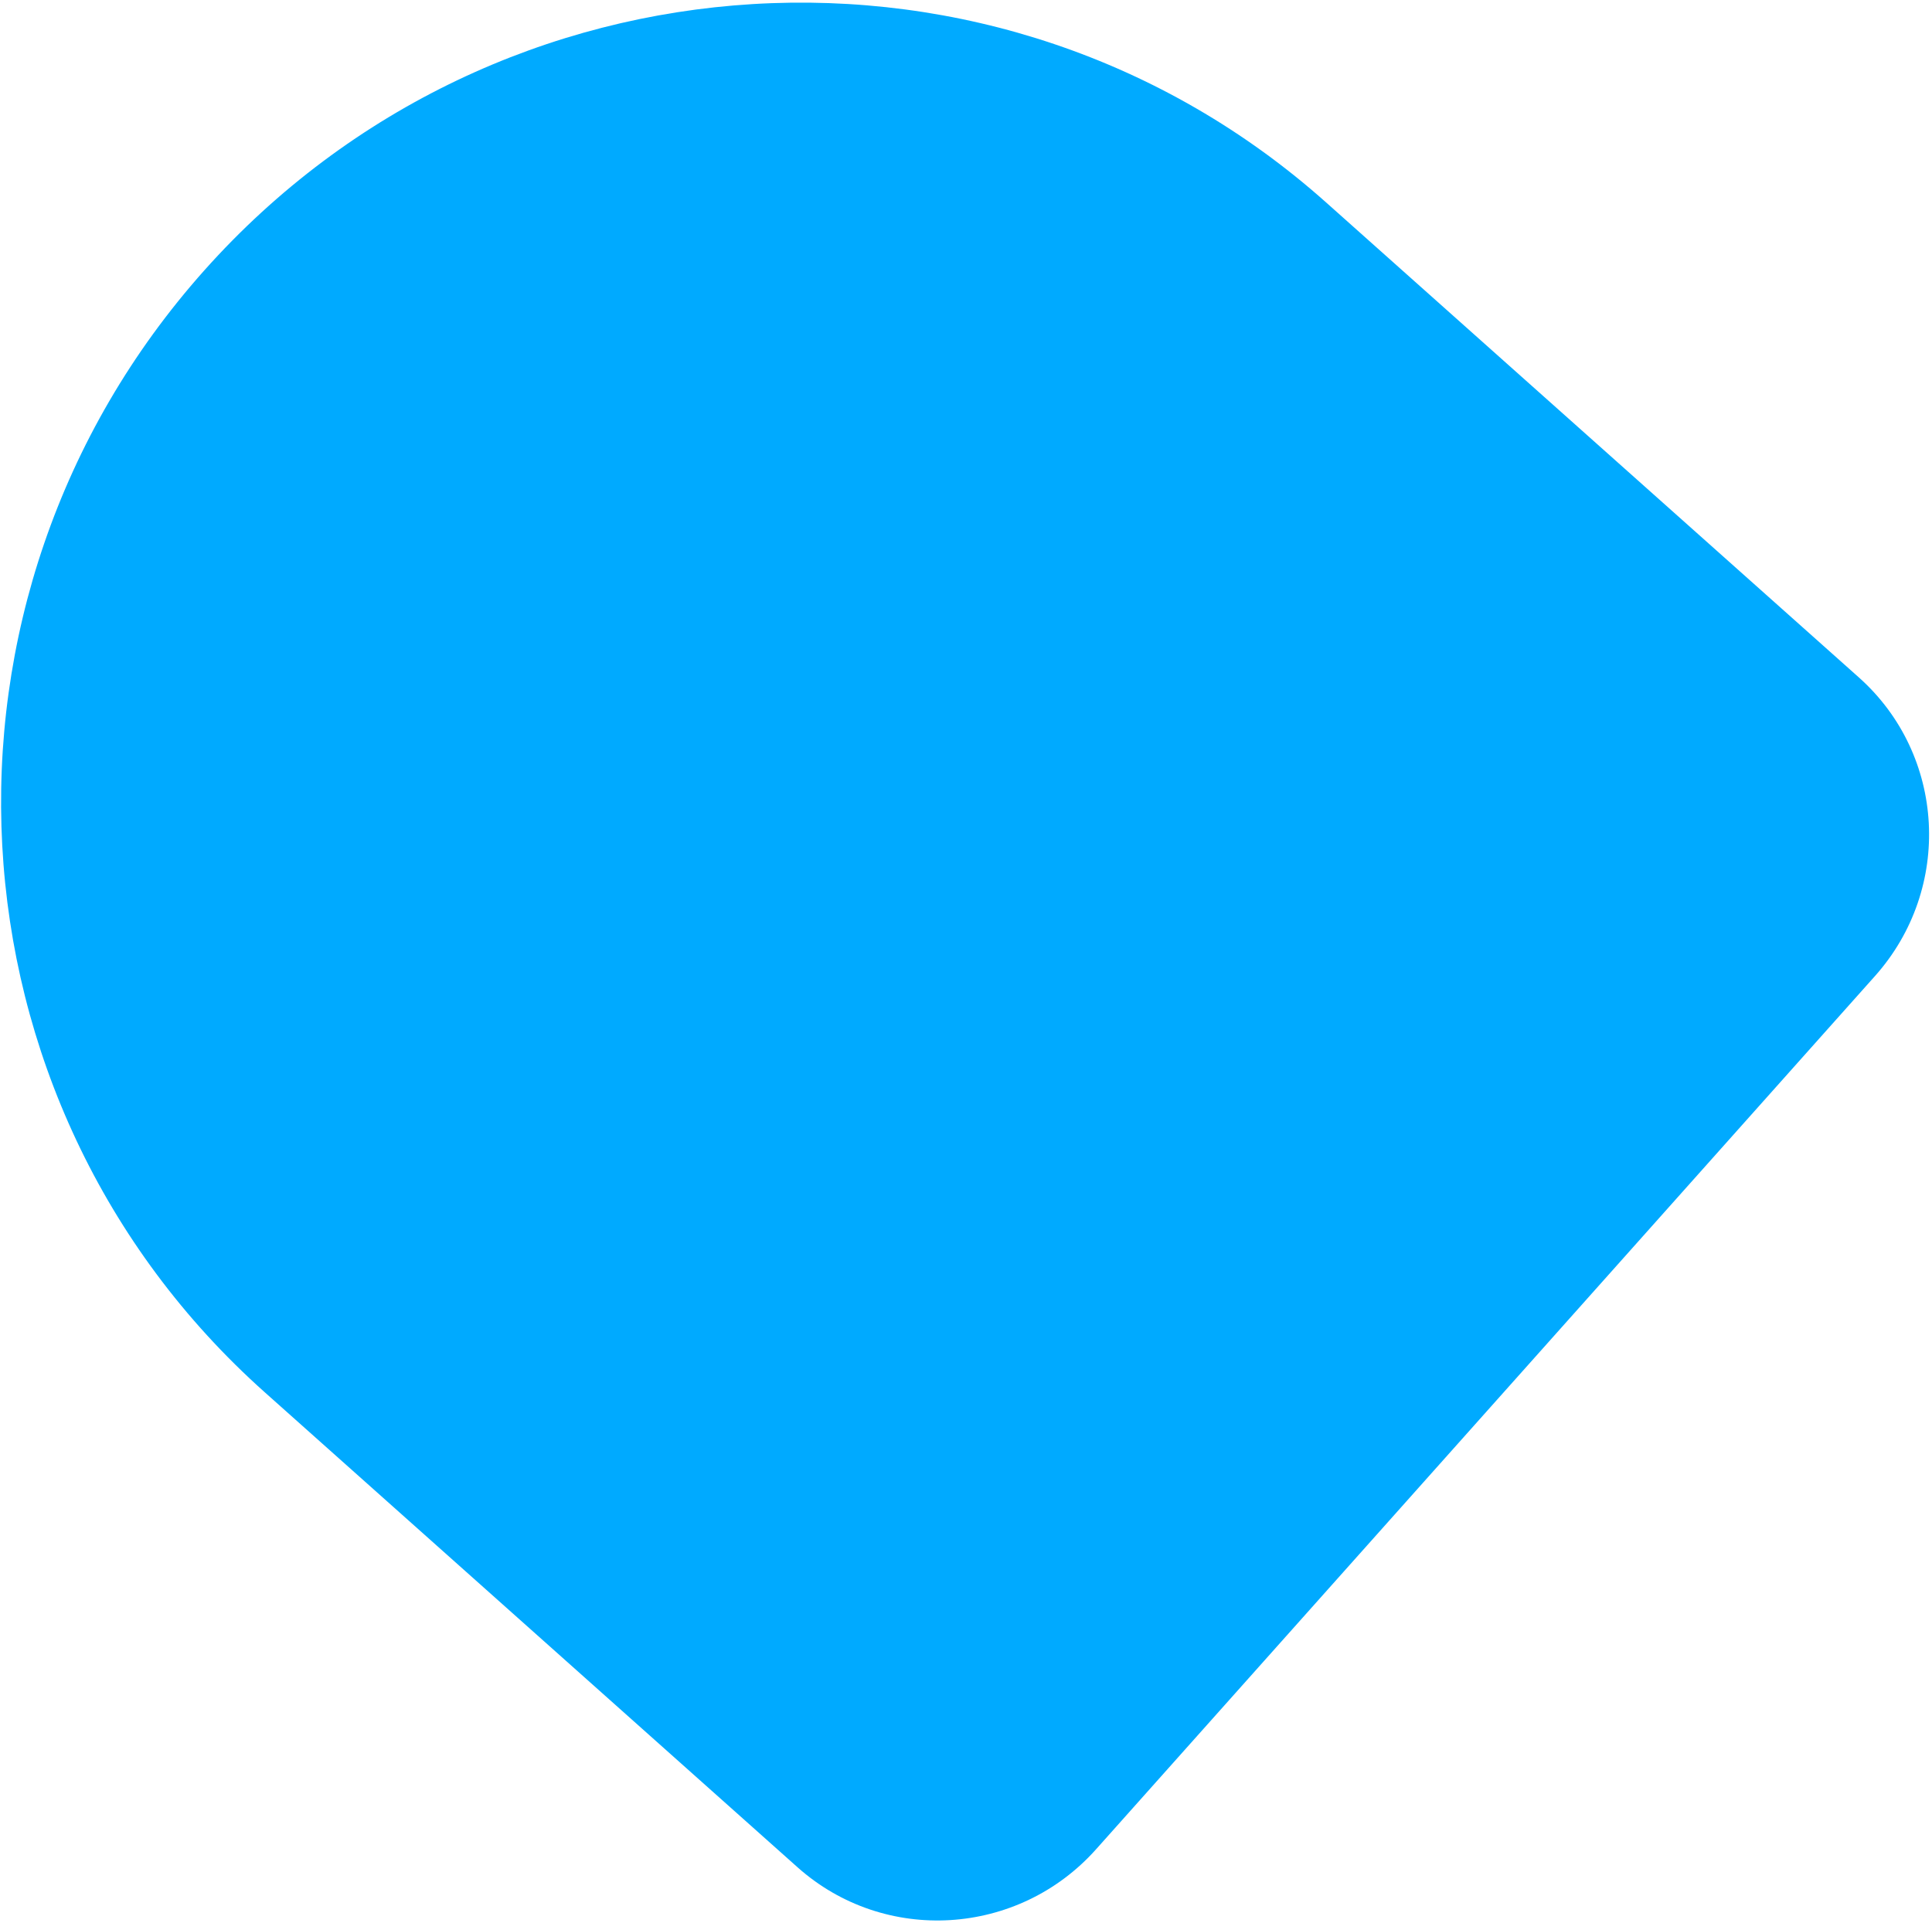 <?xml version="1.0" encoding="UTF-8"?> <svg xmlns="http://www.w3.org/2000/svg" width="444" height="442" viewBox="0 0 444 442" fill="none"><path d="M60.873 320.074C-14.168 253.156 -20.399 137.68 46.955 62.151C114.308 -13.377 229.741 -20.358 304.782 46.56L427.195 155.724C447.166 173.533 448.824 204.265 430.899 224.365L251.902 425.088C233.977 445.189 203.257 447.047 183.286 429.238L60.873 320.074Z" fill="#00AAFF"></path></svg> 